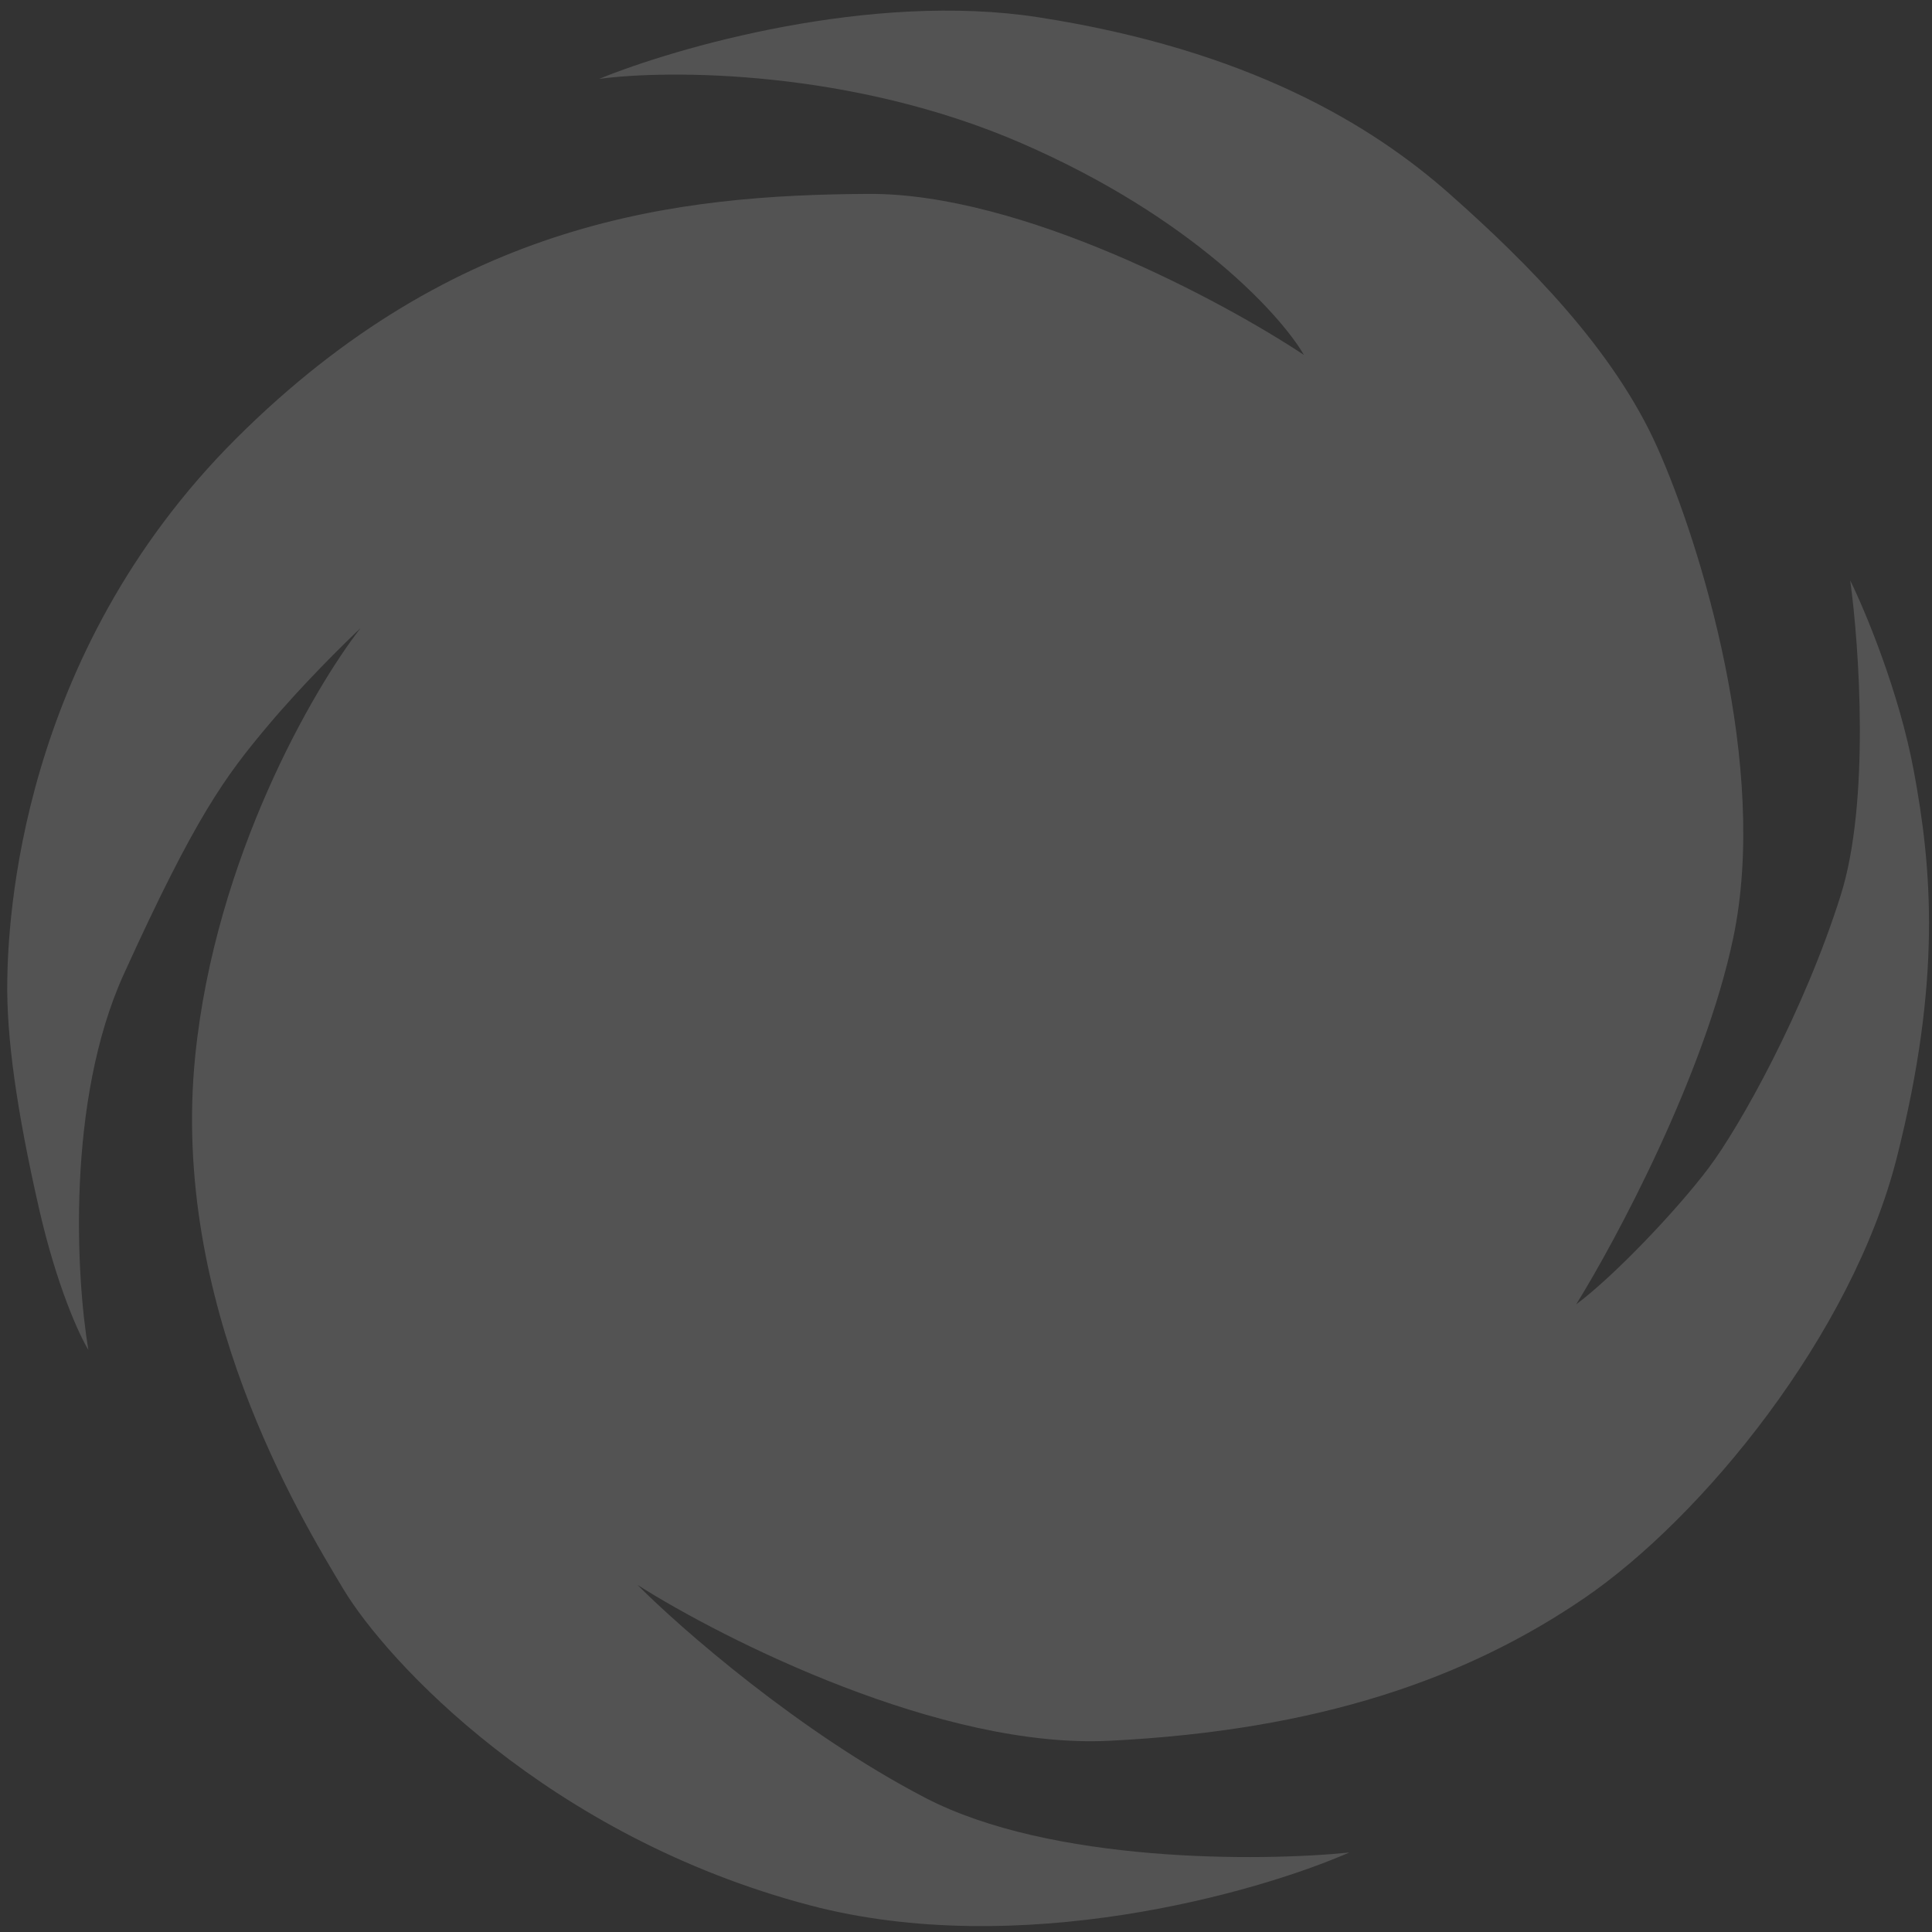 <?xml version="1.0" encoding="UTF-8"?> <svg xmlns="http://www.w3.org/2000/svg" width="180" height="180" viewBox="0 0 180 180" fill="none"><rect x="0" y="0" width="180" height="180" fill="#333333" stroke="none"/> <path d="M161.486 87.365C158.822 100.097 150.62 115.441 146.852 121.522C150.434 118.849 156.256 112.71 159.186 108.822C162.116 104.934 168.084 94.24 171.496 83.406C174.226 74.739 173.223 60.243 172.381 54.079C173.781 56.925 176.922 64.44 178.287 71.733C179.994 80.851 180.909 91.308 176.724 107.842C172.539 124.375 158.585 141.395 147.613 148.889C136.641 156.384 122.892 161.213 103.355 162.185C87.725 162.963 67.53 152.825 59.386 147.659C63.437 151.727 74.469 161.39 86.195 167.493C97.921 173.595 117.421 173.437 125.705 172.596C117.073 176.375 94.935 182.648 75.444 177.511C51.081 171.091 36.026 154.777 31.985 148.043C27.943 141.309 15.85 121.467 18.189 98.372C20.06 79.896 29.239 64.103 33.596 58.516C32.028 59.985 28.104 63.863 24.945 67.626C20.996 72.33 18.231 76.022 11.528 90.776C6.166 102.579 7.096 119.019 8.232 125.763C7.384 124.384 5.276 119.807 3.622 112.538C1.555 103.452 0.594 96.632 0.677 91.356C0.761 86.08 1.664 61.111 22.052 40.807C42.441 20.503 63.13 18.159 80.927 18.065C95.165 17.989 113.899 28.036 121.486 33.069C119.346 29.38 111.1 20.274 95.233 13.369C79.367 6.464 62.35 6.478 55.825 7.348C62.958 4.427 81.128 -0.811 96.748 1.61C116.271 4.636 127.785 11.628 135.072 18.08C142.359 24.532 150.33 32.56 154.396 41.654C158.463 50.747 164.817 71.451 161.486 87.365Z" fill="white" fill-opacity="0.16"></path> </svg> 